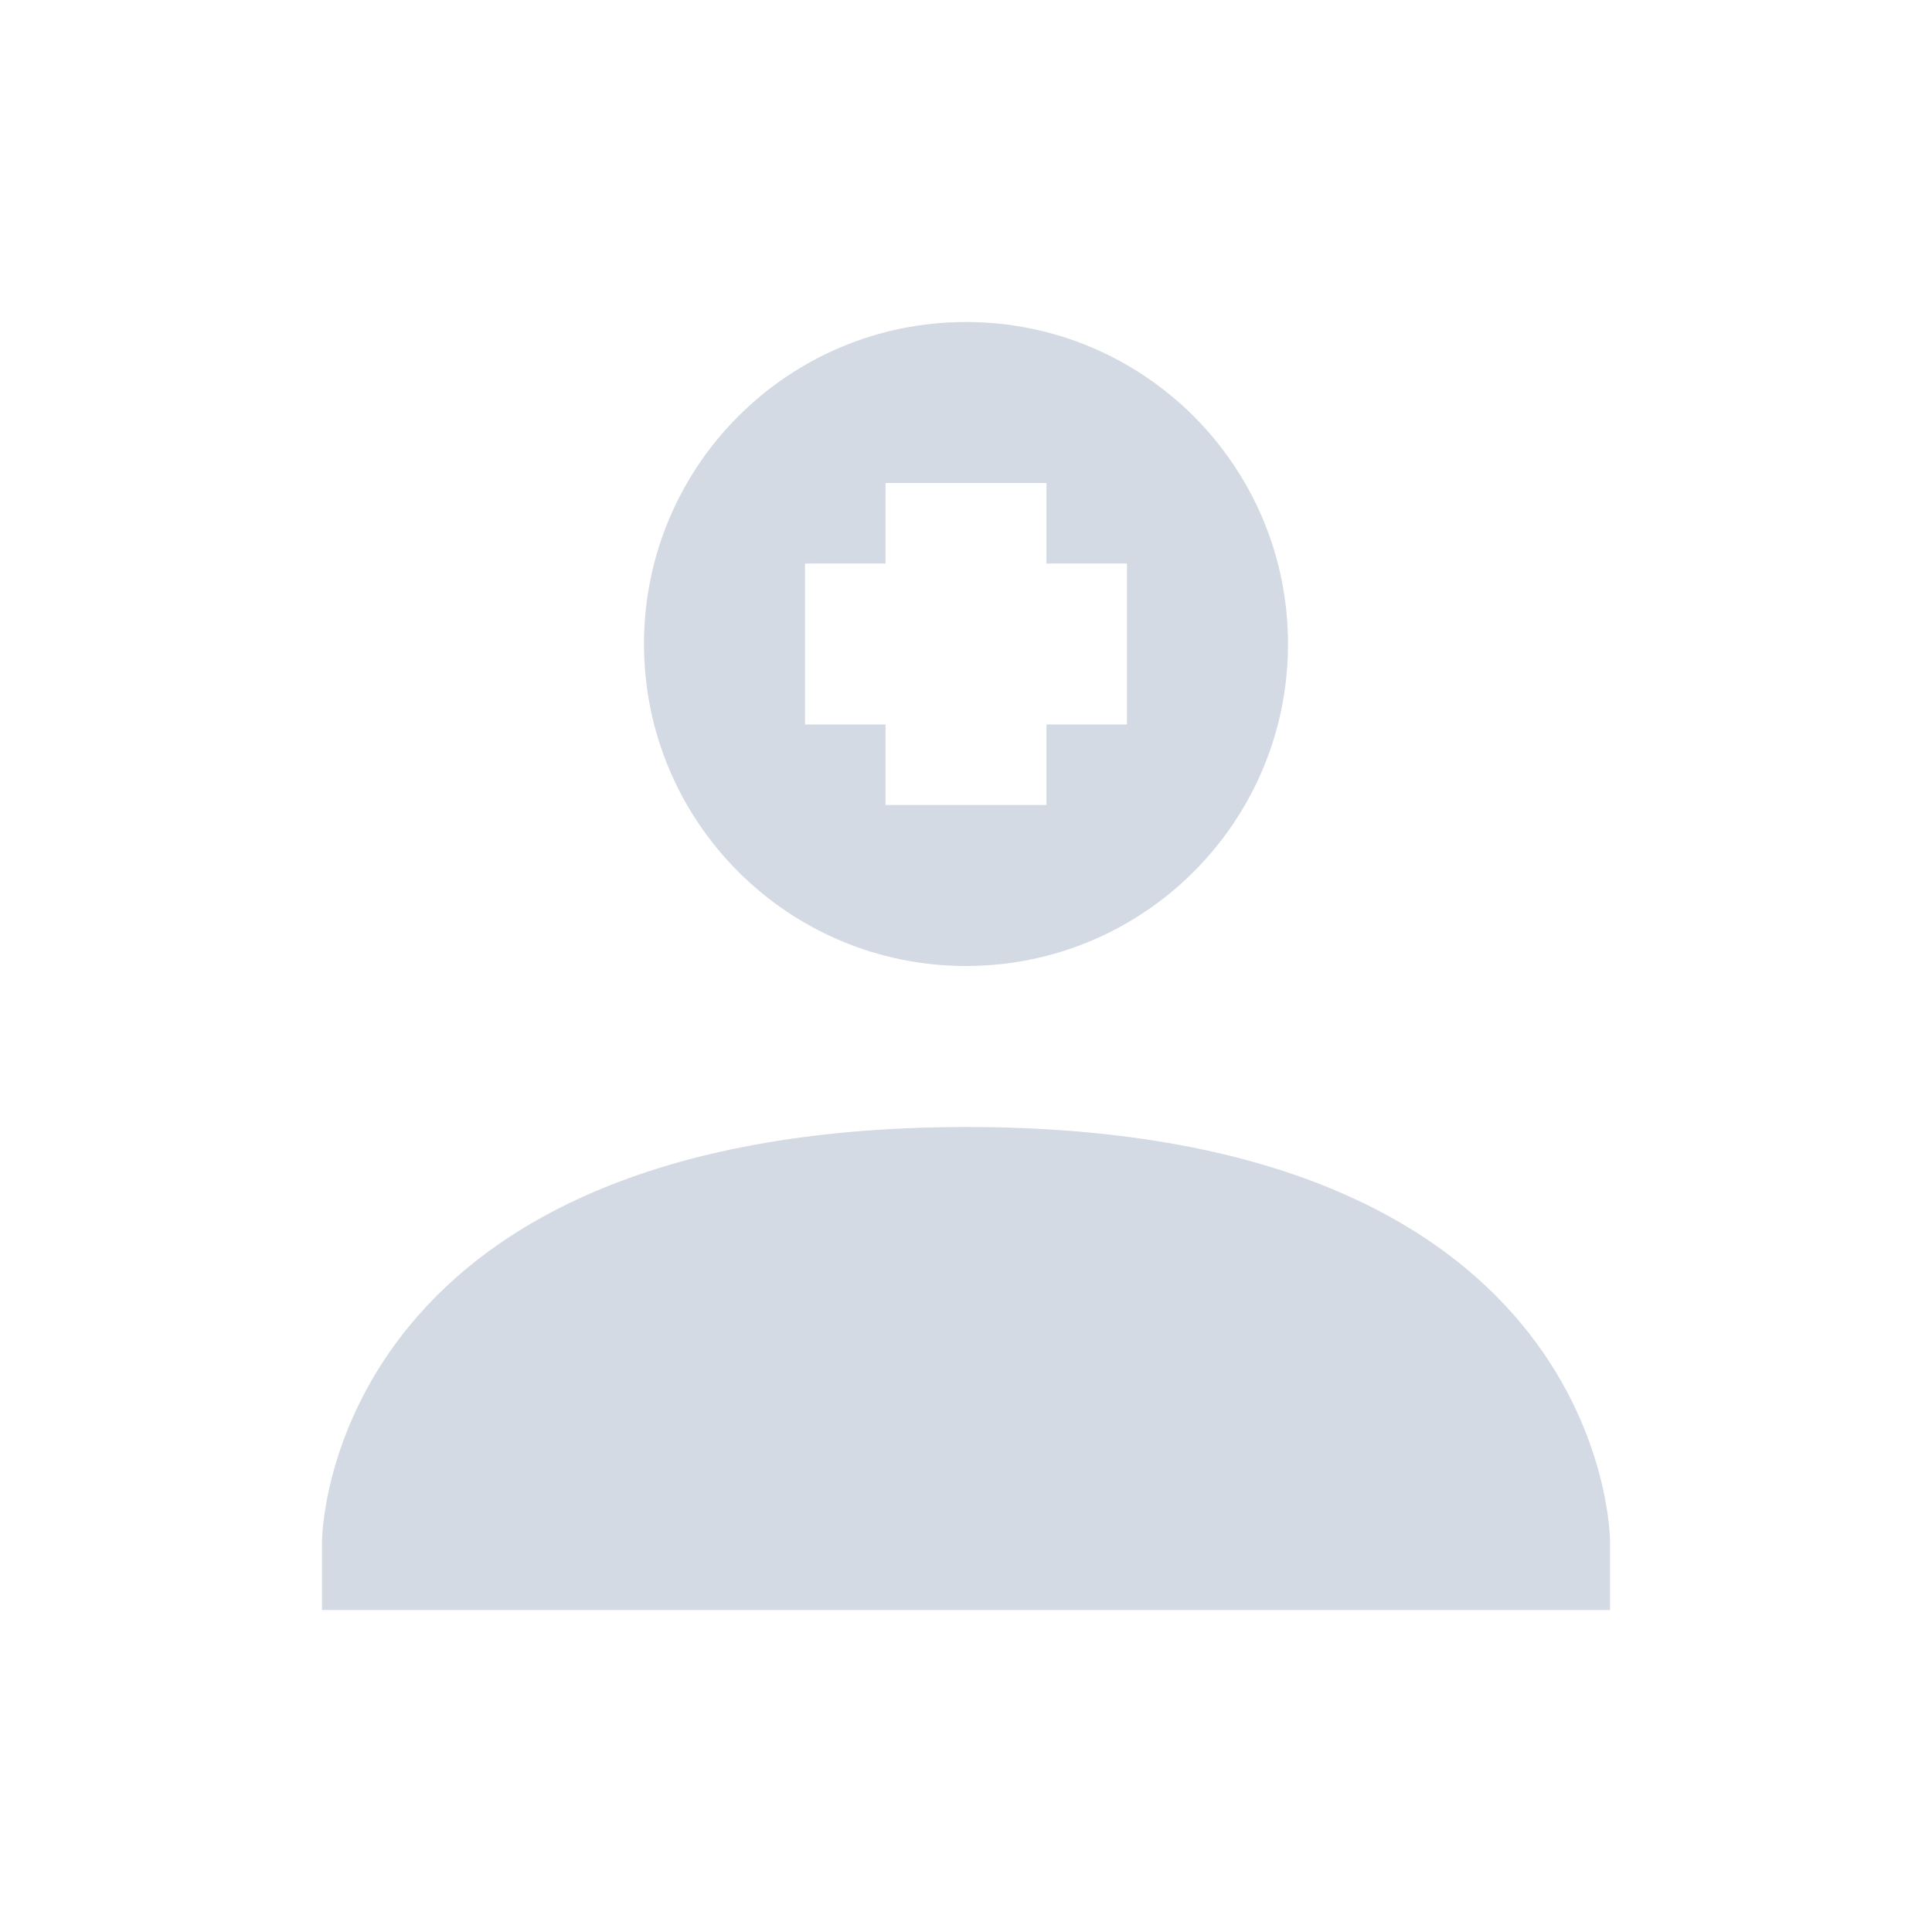 <svg xmlns="http://www.w3.org/2000/svg" width="12pt" height="12pt" version="1.1" viewBox="0 0 12 12">
 <g>
  <path style="fill:rgb(82.745%,85.49%,89.02%)" d="M 6 2 C 4.895 2 4 2.895 4 4 C 4 5.105 4.895 6 6 6 C 7.105 6 8 5.105 8 4 C 8 2.895 7.105 2 6 2 Z M 5.5 3 L 6.5 3 L 6.5 3.5 L 7 3.5 L 7 4.5 L 6.5 4.5 L 6.5 5 L 5.5 5 L 5.5 4.5 L 5 4.5 L 5 3.5 L 5.5 3.5 Z M 6 7 C 2 7.004 2 9.574 2 9.574 L 2 10 L 10 10 L 10 9.57 C 10 9.57 10 7 6 7 Z M 6 7"/>
 </g>
</svg>
